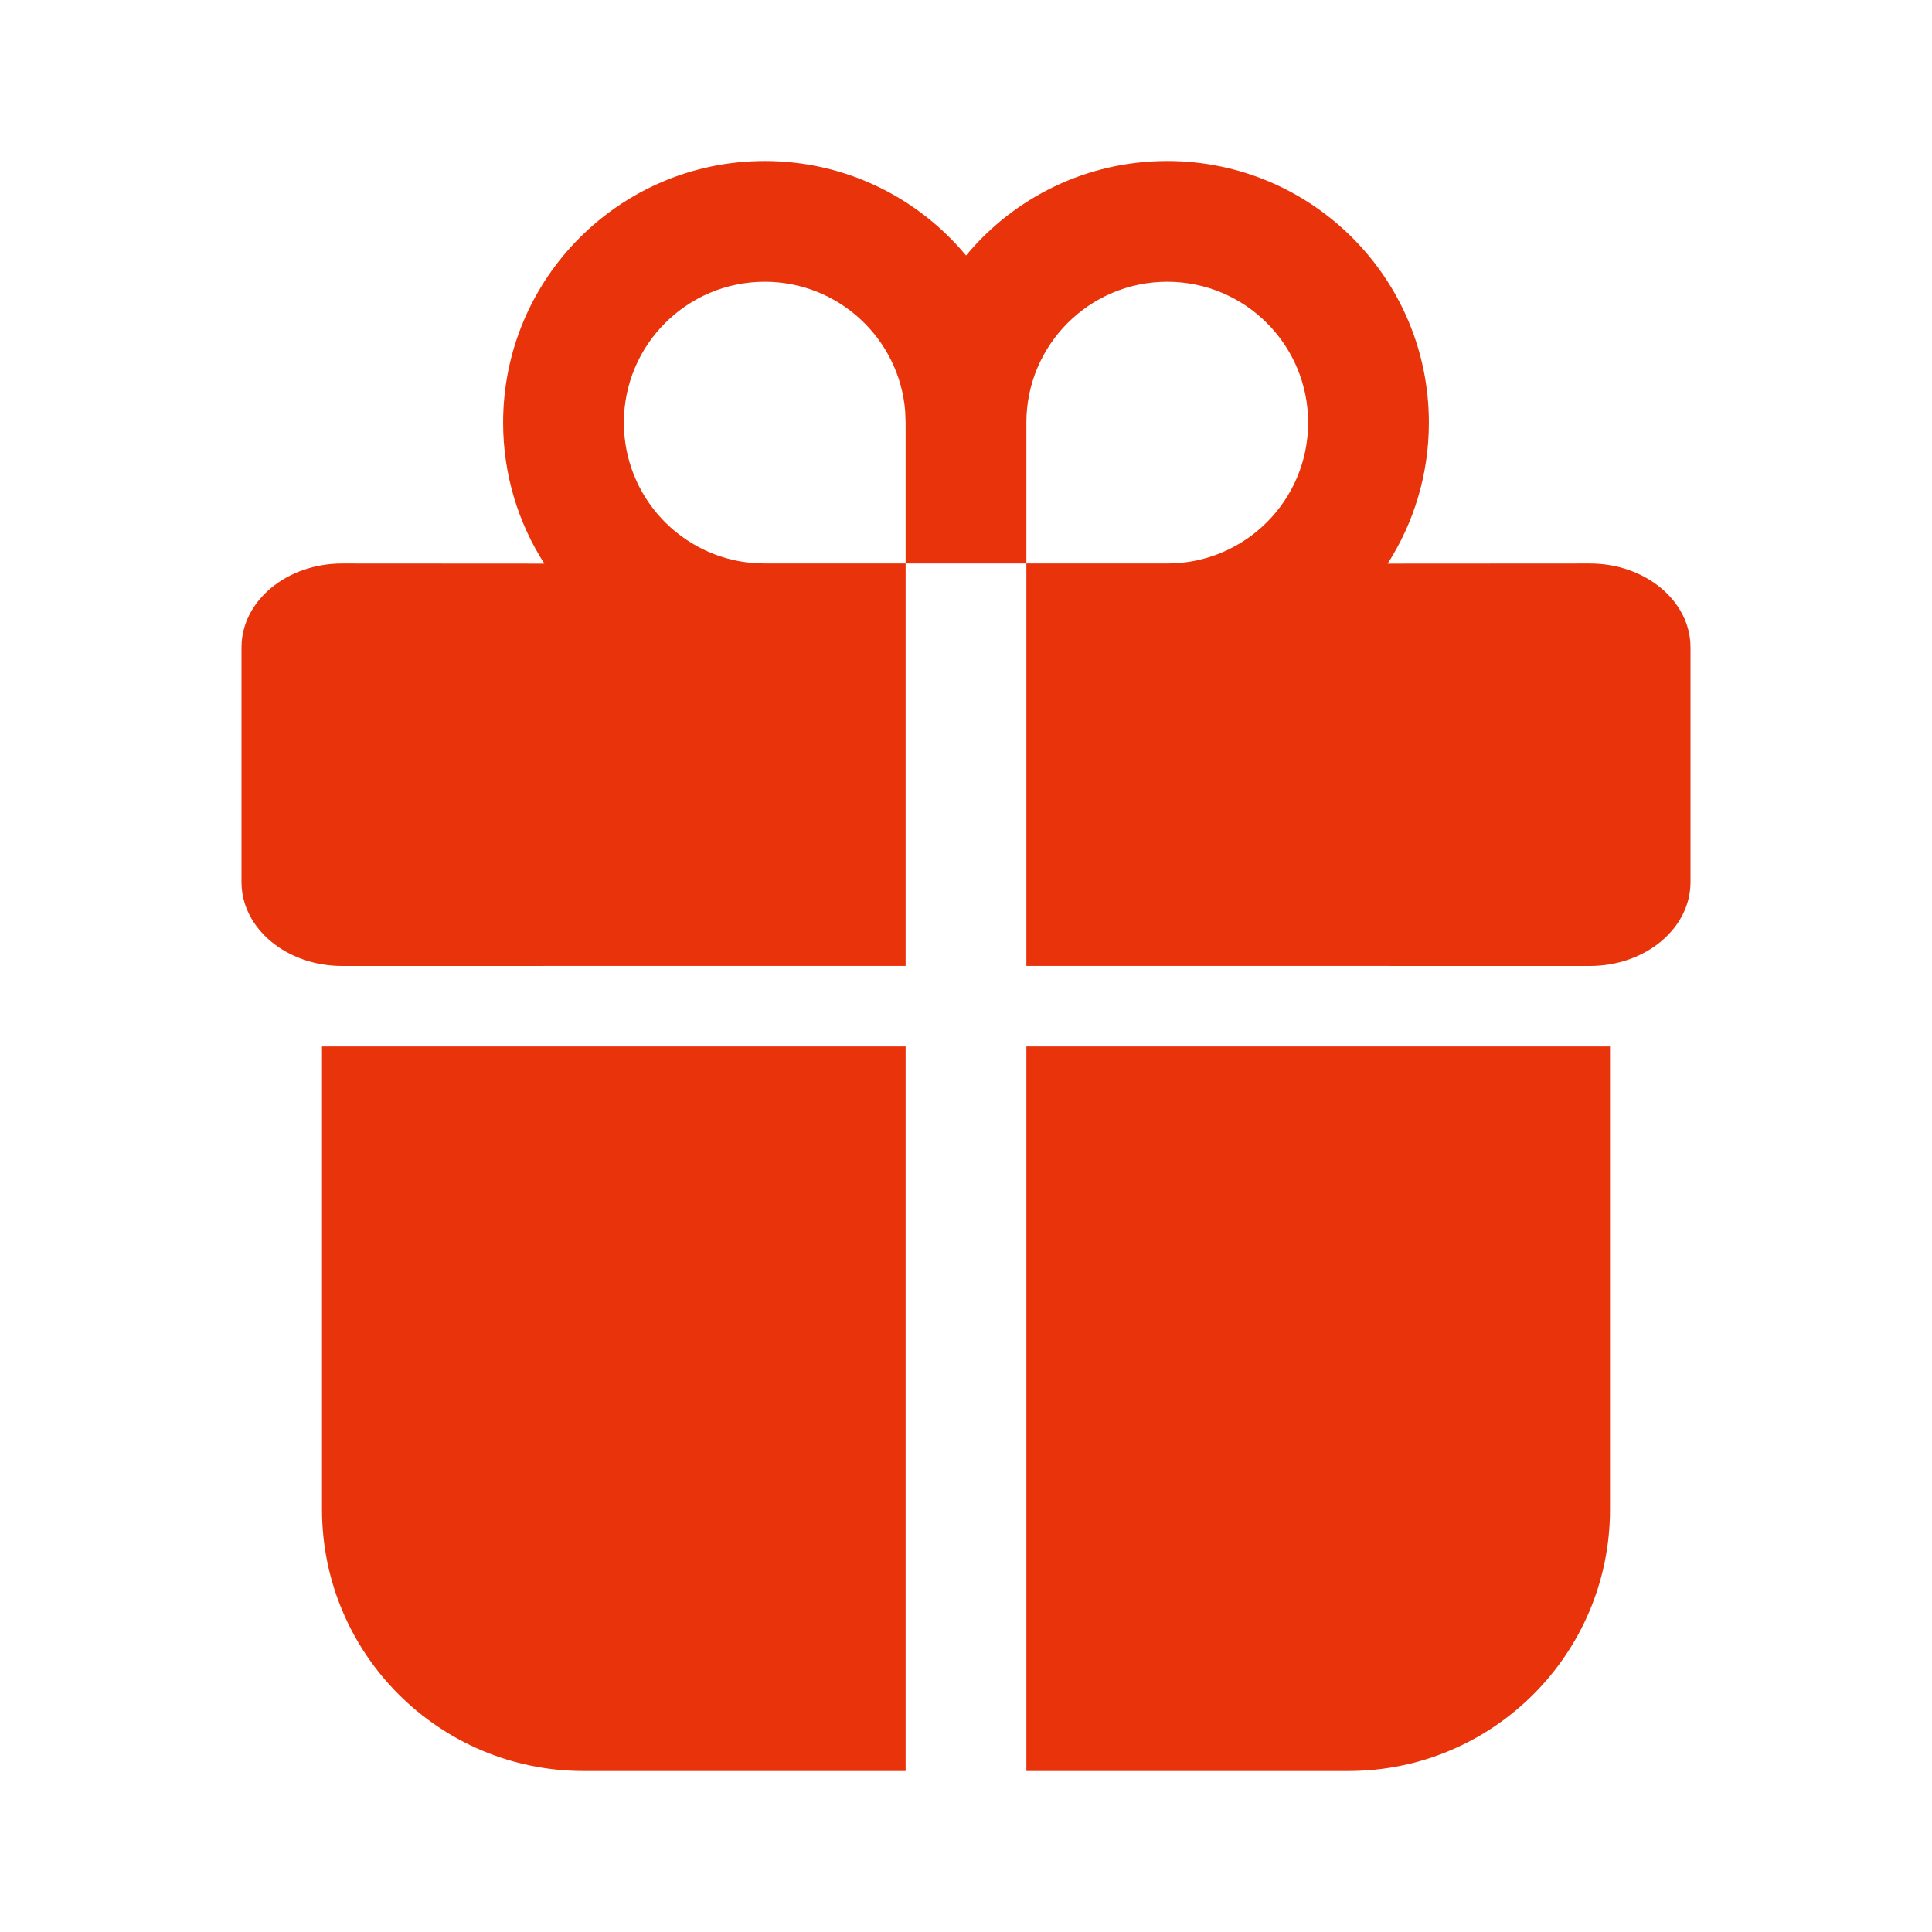 <svg width="80" height="80" viewBox="0 0 80 80" fill="none" xmlns="http://www.w3.org/2000/svg">
<path d="M37.5 43.333V73.333H24.167C18.184 73.333 13.333 68.483 13.333 62.5V43.333H37.5ZM66.667 43.333V62.5C66.667 68.483 61.816 73.333 55.833 73.333H42.5V43.333H66.667ZM48.333 6.667C54.316 6.667 59.167 11.517 59.167 17.5C59.167 19.65 58.54 21.654 57.46 23.338L65.833 23.333C68.135 23.333 70 24.888 70 26.805V36.528C70 38.445 68.135 40 65.833 40L42.5 39.997V23.333H37.5V39.997L14.167 40C11.866 40 10 38.445 10 36.528V26.805C10 24.888 11.866 23.333 14.167 23.333L22.54 23.338C21.46 21.654 20.833 19.65 20.833 17.5C20.833 11.517 25.684 6.667 31.667 6.667C35.018 6.667 38.015 8.189 40.002 10.58C41.985 8.189 44.982 6.667 48.333 6.667ZM31.667 11.667C28.445 11.667 25.833 14.278 25.833 17.5C25.833 20.561 28.19 23.071 31.188 23.314L31.667 23.333H37.5V17.5L37.481 17.021C37.237 14.024 34.727 11.667 31.667 11.667ZM48.333 11.667C45.112 11.667 42.5 14.278 42.5 17.5V23.333H48.333C51.555 23.333 54.167 20.722 54.167 17.5C54.167 14.278 51.555 11.667 48.333 11.667Z" fill="#E9330B"/>
</svg>
